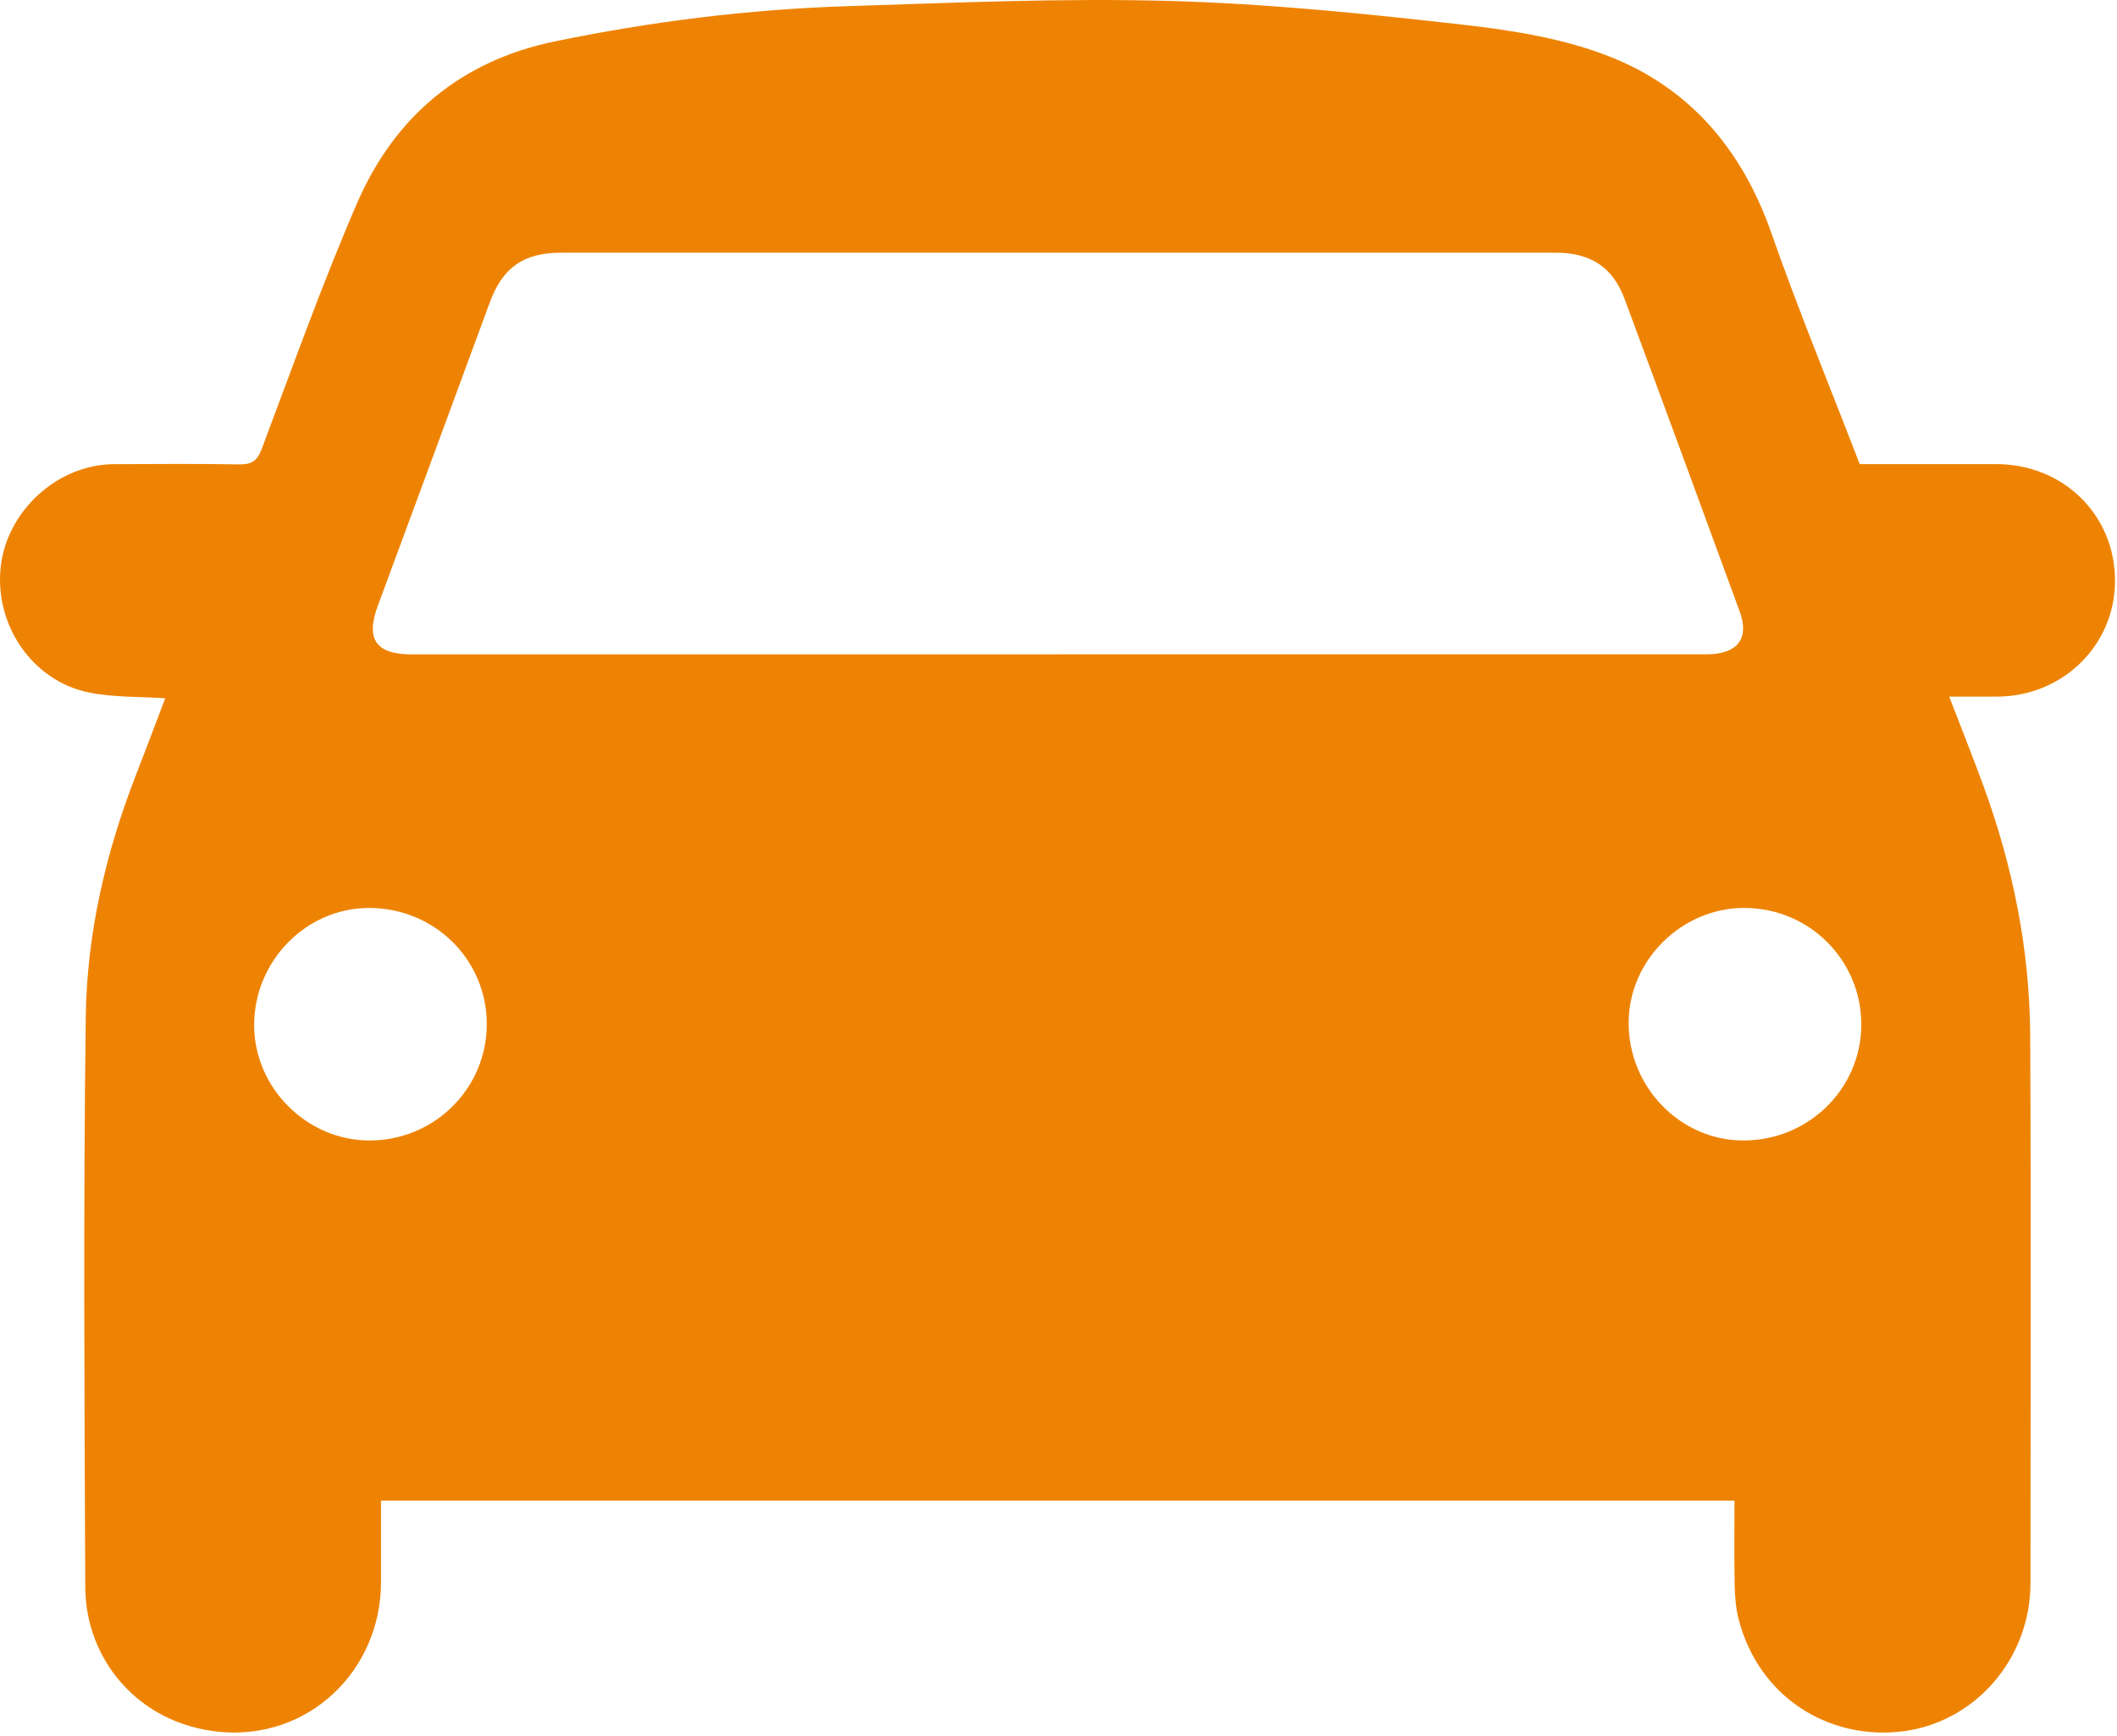 <?xml version="1.0" encoding="UTF-8"?> <svg xmlns="http://www.w3.org/2000/svg" width="600" height="492" viewBox="0 0 600 492" fill="none"><path d="M491.567 425.293H107.987C107.987 433.123 107.987 440.733 107.987 448.333C107.987 473.653 87.227 493.323 62.077 490.803C39.107 488.503 24.257 470.223 24.167 449.893C23.927 395.983 23.607 342.073 24.307 288.173C24.617 264.623 29.957 241.653 38.557 219.583C41.367 212.373 44.077 205.113 46.827 197.903C39.417 197.403 32.197 197.663 25.317 196.283C9.237 193.073 -1.613 177.193 0.197 160.683C1.937 144.763 16.317 131.643 32.247 131.553C44.067 131.483 55.887 131.423 67.697 131.613C71.137 131.673 72.847 130.783 74.147 127.323C82.927 104.003 91.287 80.483 101.177 57.623C111.807 33.062 130.577 17.242 157.257 11.732C184.587 6.093 212.227 2.643 240.097 1.753C270.497 0.783 300.947 -0.577 331.327 0.263C359.147 1.023 386.957 3.863 414.637 7.003C428.987 8.633 443.807 11.002 457.057 16.372C479.397 25.433 493.927 42.862 502.007 65.953C509.687 87.892 518.567 109.413 527.077 131.533C539.827 131.533 552.787 131.533 565.757 131.533C584.817 131.543 599.467 145.953 599.437 164.653C599.407 182.893 584.597 197.393 565.957 197.423C561.637 197.423 557.317 197.423 552.447 197.423C555.767 206.073 559.057 214.293 562.107 222.613C570.477 245.483 575.267 269.113 575.397 293.463C575.657 345.203 575.477 396.953 575.477 448.693C575.477 470.063 559.747 488.413 538.657 490.753C518.277 493.013 498.477 481.093 492.747 458.843C491.927 455.673 491.707 452.293 491.637 449.003C491.477 441.223 491.587 433.433 491.587 425.293H491.567ZM299.847 185.443C361.087 185.443 422.317 185.443 483.557 185.443C492.407 185.443 495.907 181.073 493.067 173.313C482.257 143.763 471.397 114.223 460.437 84.722C457.087 75.703 450.777 71.623 441.037 71.623C347.017 71.623 253.007 71.623 158.987 71.623C148.357 71.623 142.457 75.812 138.807 85.733C128.267 114.373 117.697 143.013 107.097 171.633C103.577 181.133 106.507 185.453 116.647 185.453C177.717 185.453 238.787 185.453 299.857 185.453L299.847 185.443ZM72.027 290.543C72.027 308.243 86.927 323.183 104.627 323.223C123.057 323.273 137.937 308.553 137.967 290.273C137.987 271.993 123.147 257.323 104.607 257.323C86.767 257.323 72.027 272.343 72.027 290.553V290.543ZM494.467 257.313C476.697 257.253 461.687 272.053 461.587 289.733C461.487 307.973 476.077 323.093 493.887 323.223C512.367 323.353 527.397 308.753 527.527 290.573C527.657 272.233 512.897 257.383 494.467 257.323V257.313Z" fill="#EE8303"></path></svg> 